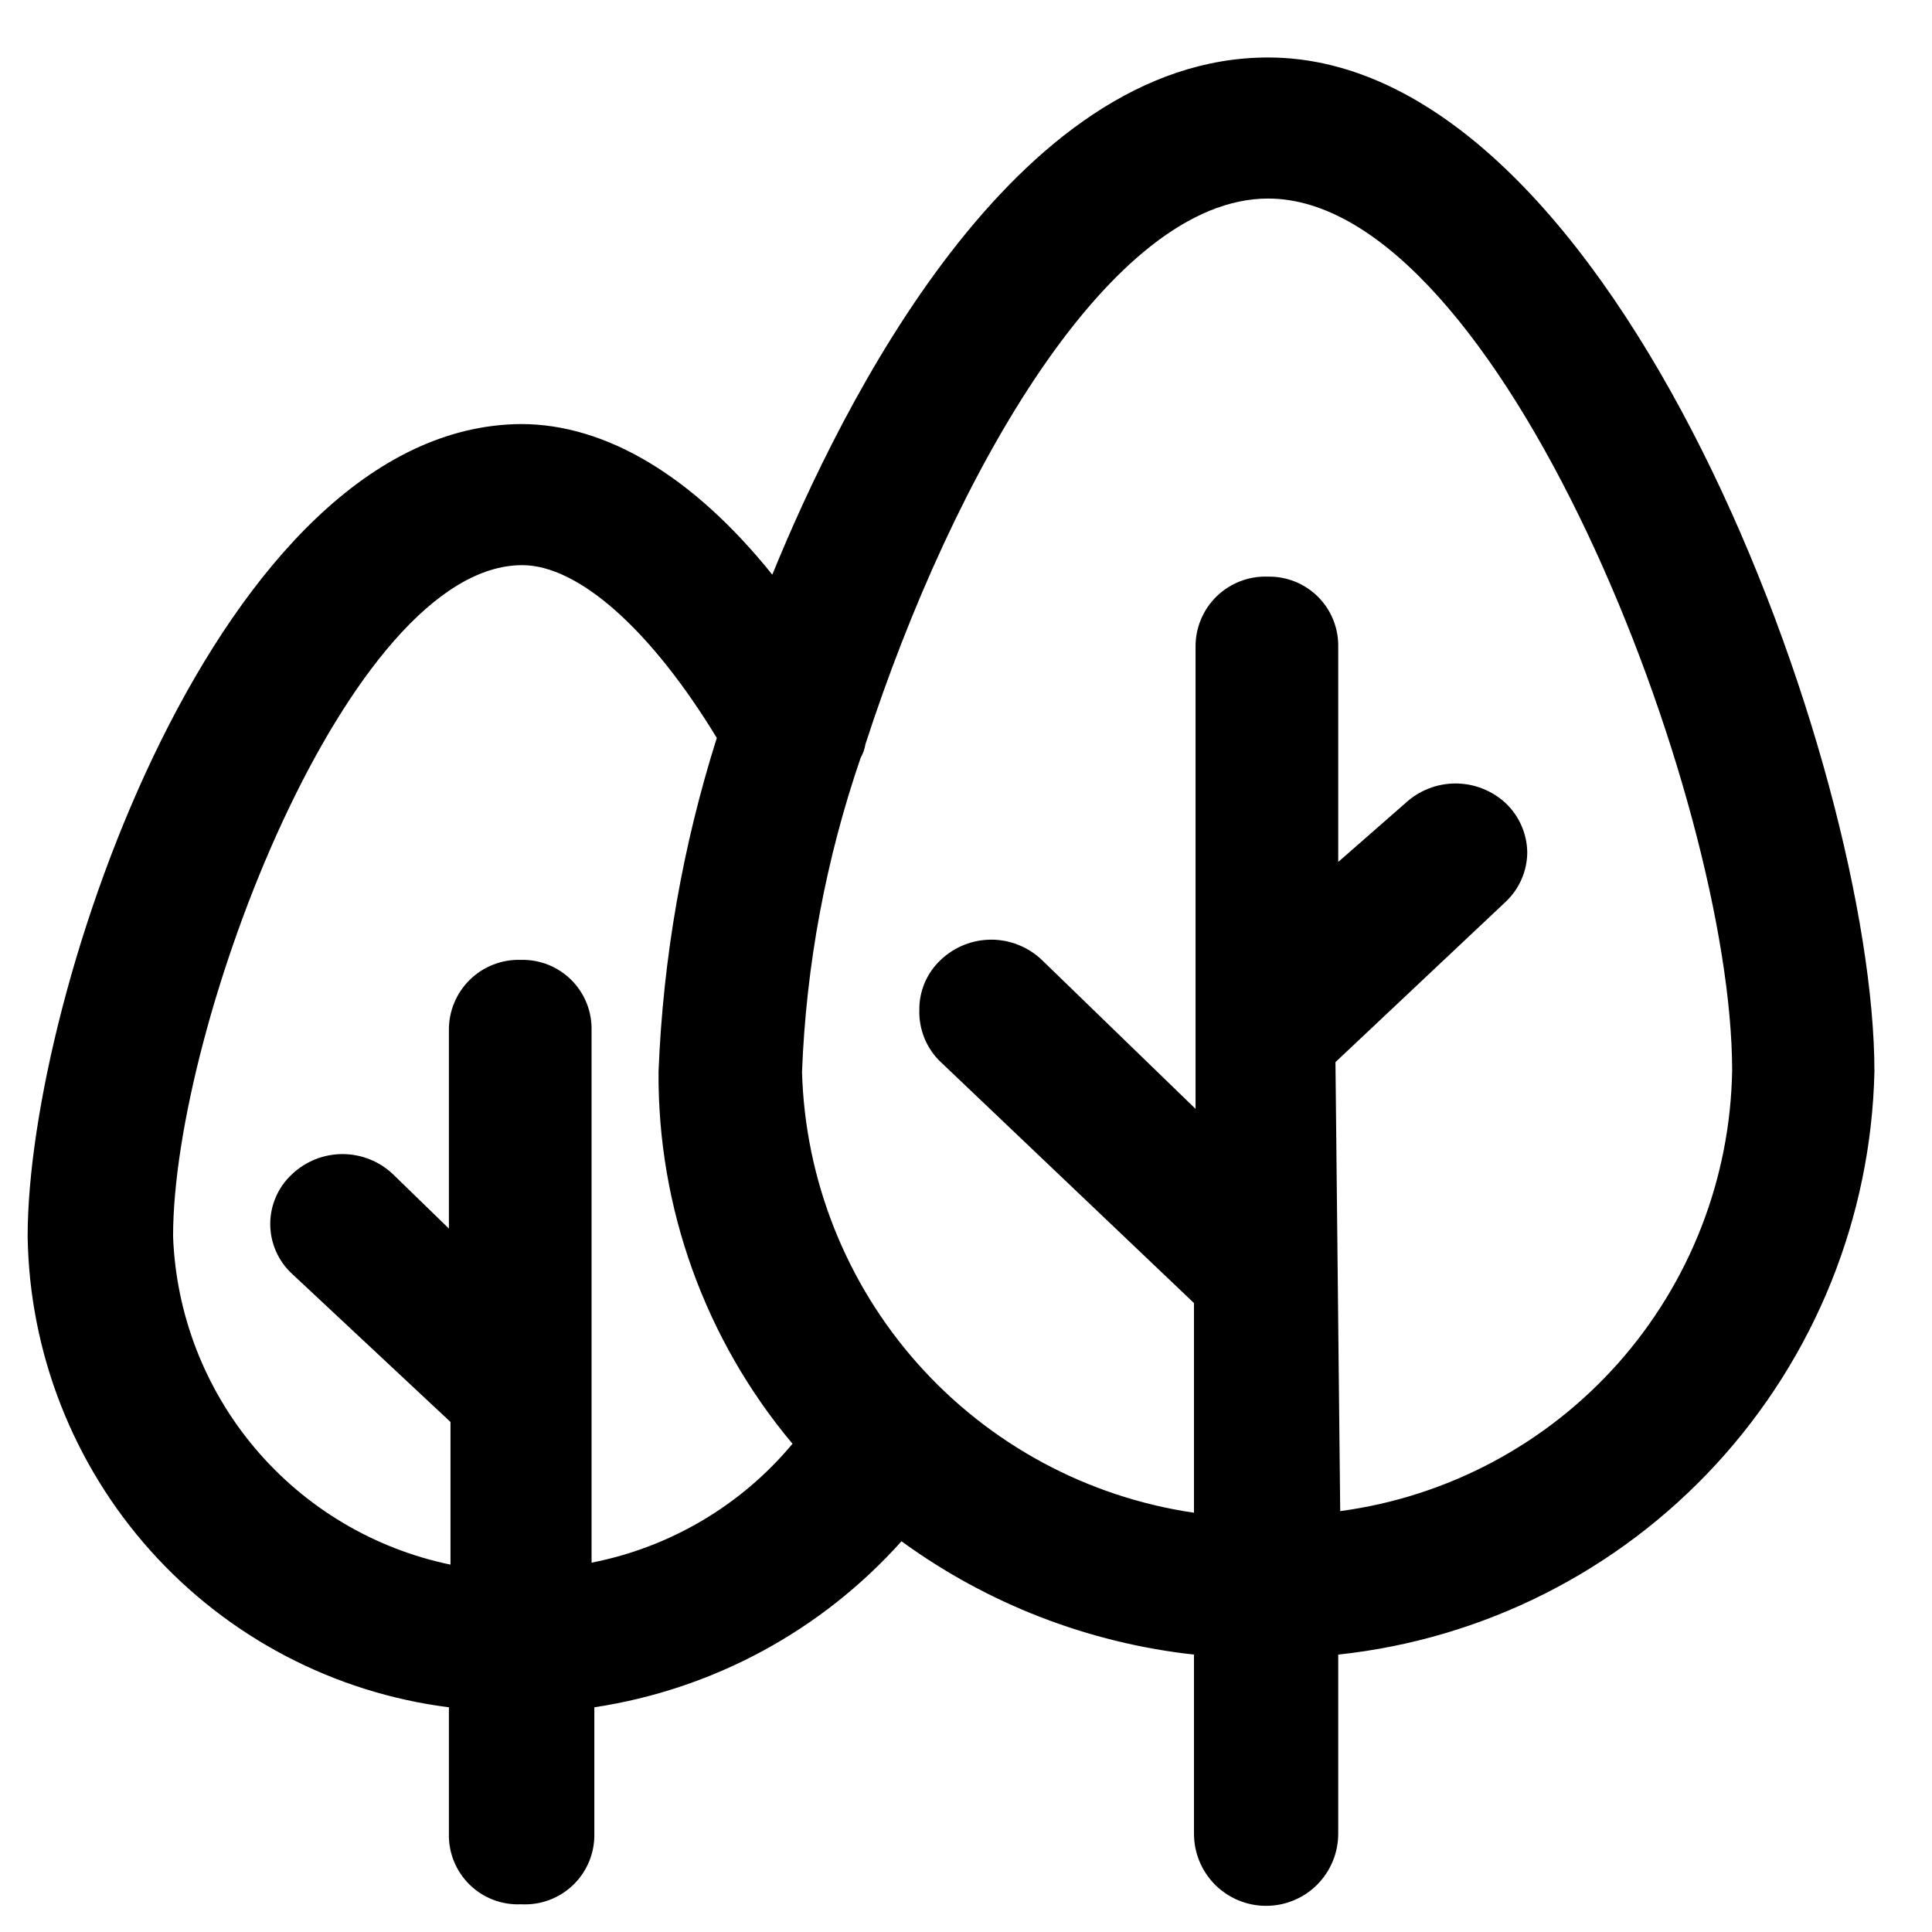<svg xmlns="http://www.w3.org/2000/svg" fill="none" viewBox="0 0 65 65" height="65" width="65">
<g clip-path="url(#clip0_3371_4757)">
<path fill="black" d="M42.663 1.934C34.103 1.934 28.316 13.614 25.983 19.334C23.316 16.014 20.383 14.267 17.53 14.267C7.37 14.334 0.93 33.48 0.93 41.6C0.989 45.505 2.455 49.257 5.059 52.167C7.662 55.077 11.229 56.949 15.103 57.44V61.694C15.095 62.012 15.153 62.328 15.273 62.623C15.393 62.918 15.573 63.185 15.8 63.408C16.028 63.631 16.299 63.804 16.596 63.917C16.894 64.031 17.212 64.082 17.53 64.067C17.851 64.085 18.172 64.037 18.473 63.926C18.775 63.814 19.05 63.642 19.281 63.419C19.513 63.196 19.696 62.928 19.819 62.631C19.942 62.334 20.002 62.015 19.996 61.694V57.44C23.986 56.837 27.64 54.862 30.33 51.854C33.221 53.96 36.614 55.275 40.17 55.667V61.694C40.17 62.337 40.425 62.954 40.88 63.41C41.336 63.865 41.953 64.12 42.596 64.12C43.24 64.12 43.857 63.865 44.312 63.41C44.767 62.954 45.023 62.337 45.023 61.694V55.667C49.899 55.147 54.419 52.869 57.739 49.26C61.059 45.651 62.952 40.956 63.063 36.054C63.063 25.867 54.423 1.934 42.663 1.934ZM17.53 32.294C17.213 32.283 16.897 32.336 16.601 32.451C16.305 32.566 16.036 32.739 15.809 32.961C15.582 33.183 15.402 33.449 15.281 33.742C15.16 34.035 15.099 34.35 15.103 34.667V41.334L13.223 39.507C12.764 39.071 12.156 38.828 11.523 38.828C10.89 38.828 10.282 39.071 9.823 39.507C9.592 39.72 9.408 39.979 9.283 40.267C9.157 40.555 9.092 40.866 9.092 41.18C9.092 41.495 9.157 41.805 9.283 42.093C9.408 42.381 9.592 42.64 9.823 42.854L15.156 47.84V52.64C12.59 52.108 10.277 50.732 8.585 48.731C6.893 46.73 5.921 44.219 5.823 41.6C5.823 34.494 11.73 19.014 17.57 19.014C19.463 19.014 21.903 21.187 24.116 24.827C22.966 28.465 22.306 32.241 22.156 36.054C22.123 40.63 23.721 45.069 26.663 48.574C24.937 50.645 22.549 52.057 19.903 52.574V34.667C19.91 34.353 19.854 34.041 19.737 33.75C19.621 33.459 19.446 33.194 19.224 32.972C19.002 32.751 18.738 32.576 18.447 32.459C18.155 32.343 17.843 32.286 17.53 32.294ZM50.663 30.334C50.89 30.119 51.07 29.861 51.194 29.574C51.318 29.288 51.382 28.979 51.383 28.667C51.377 28.36 51.31 28.057 51.187 27.775C51.063 27.494 50.885 27.239 50.663 27.027C50.204 26.598 49.598 26.359 48.97 26.359C48.341 26.359 47.736 26.598 47.276 27.027L45.023 29V21.774C45.03 21.461 44.974 21.15 44.858 20.86C44.743 20.57 44.569 20.306 44.349 20.084C44.128 19.862 43.865 19.688 43.576 19.57C43.286 19.453 42.976 19.395 42.663 19.4C42.345 19.388 42.027 19.44 41.73 19.554C41.433 19.668 41.162 19.841 40.933 20.063C40.705 20.285 40.524 20.551 40.402 20.845C40.28 21.139 40.219 21.455 40.223 21.774V37.307L35.05 32.294C34.591 31.858 33.983 31.614 33.35 31.614C32.717 31.614 32.108 31.858 31.65 32.294C31.42 32.509 31.238 32.769 31.114 33.058C30.99 33.347 30.927 33.659 30.93 33.974C30.92 34.285 30.973 34.596 31.085 34.886C31.197 35.177 31.367 35.443 31.583 35.667L40.17 43.84V50.894C36.579 50.368 33.288 48.593 30.876 45.882C28.465 43.17 27.086 39.695 26.983 36.067C27.121 32.465 27.786 28.903 28.956 25.494C29.037 25.353 29.091 25.2 29.116 25.04C32.09 15.88 37.396 6.68 42.663 6.68C50.436 6.68 58.276 26.814 58.276 36.014C58.216 39.654 56.852 43.152 54.433 45.873C52.013 48.593 48.698 50.356 45.09 50.84L44.93 35.734L50.663 30.334Z"></path>
</g>
<defs>
<clipPath id="clip0_3371_4757">
<rect transform="translate(0 1)" fill="white" height="64" width="64"></rect>
</clipPath>
</defs>
</svg>
